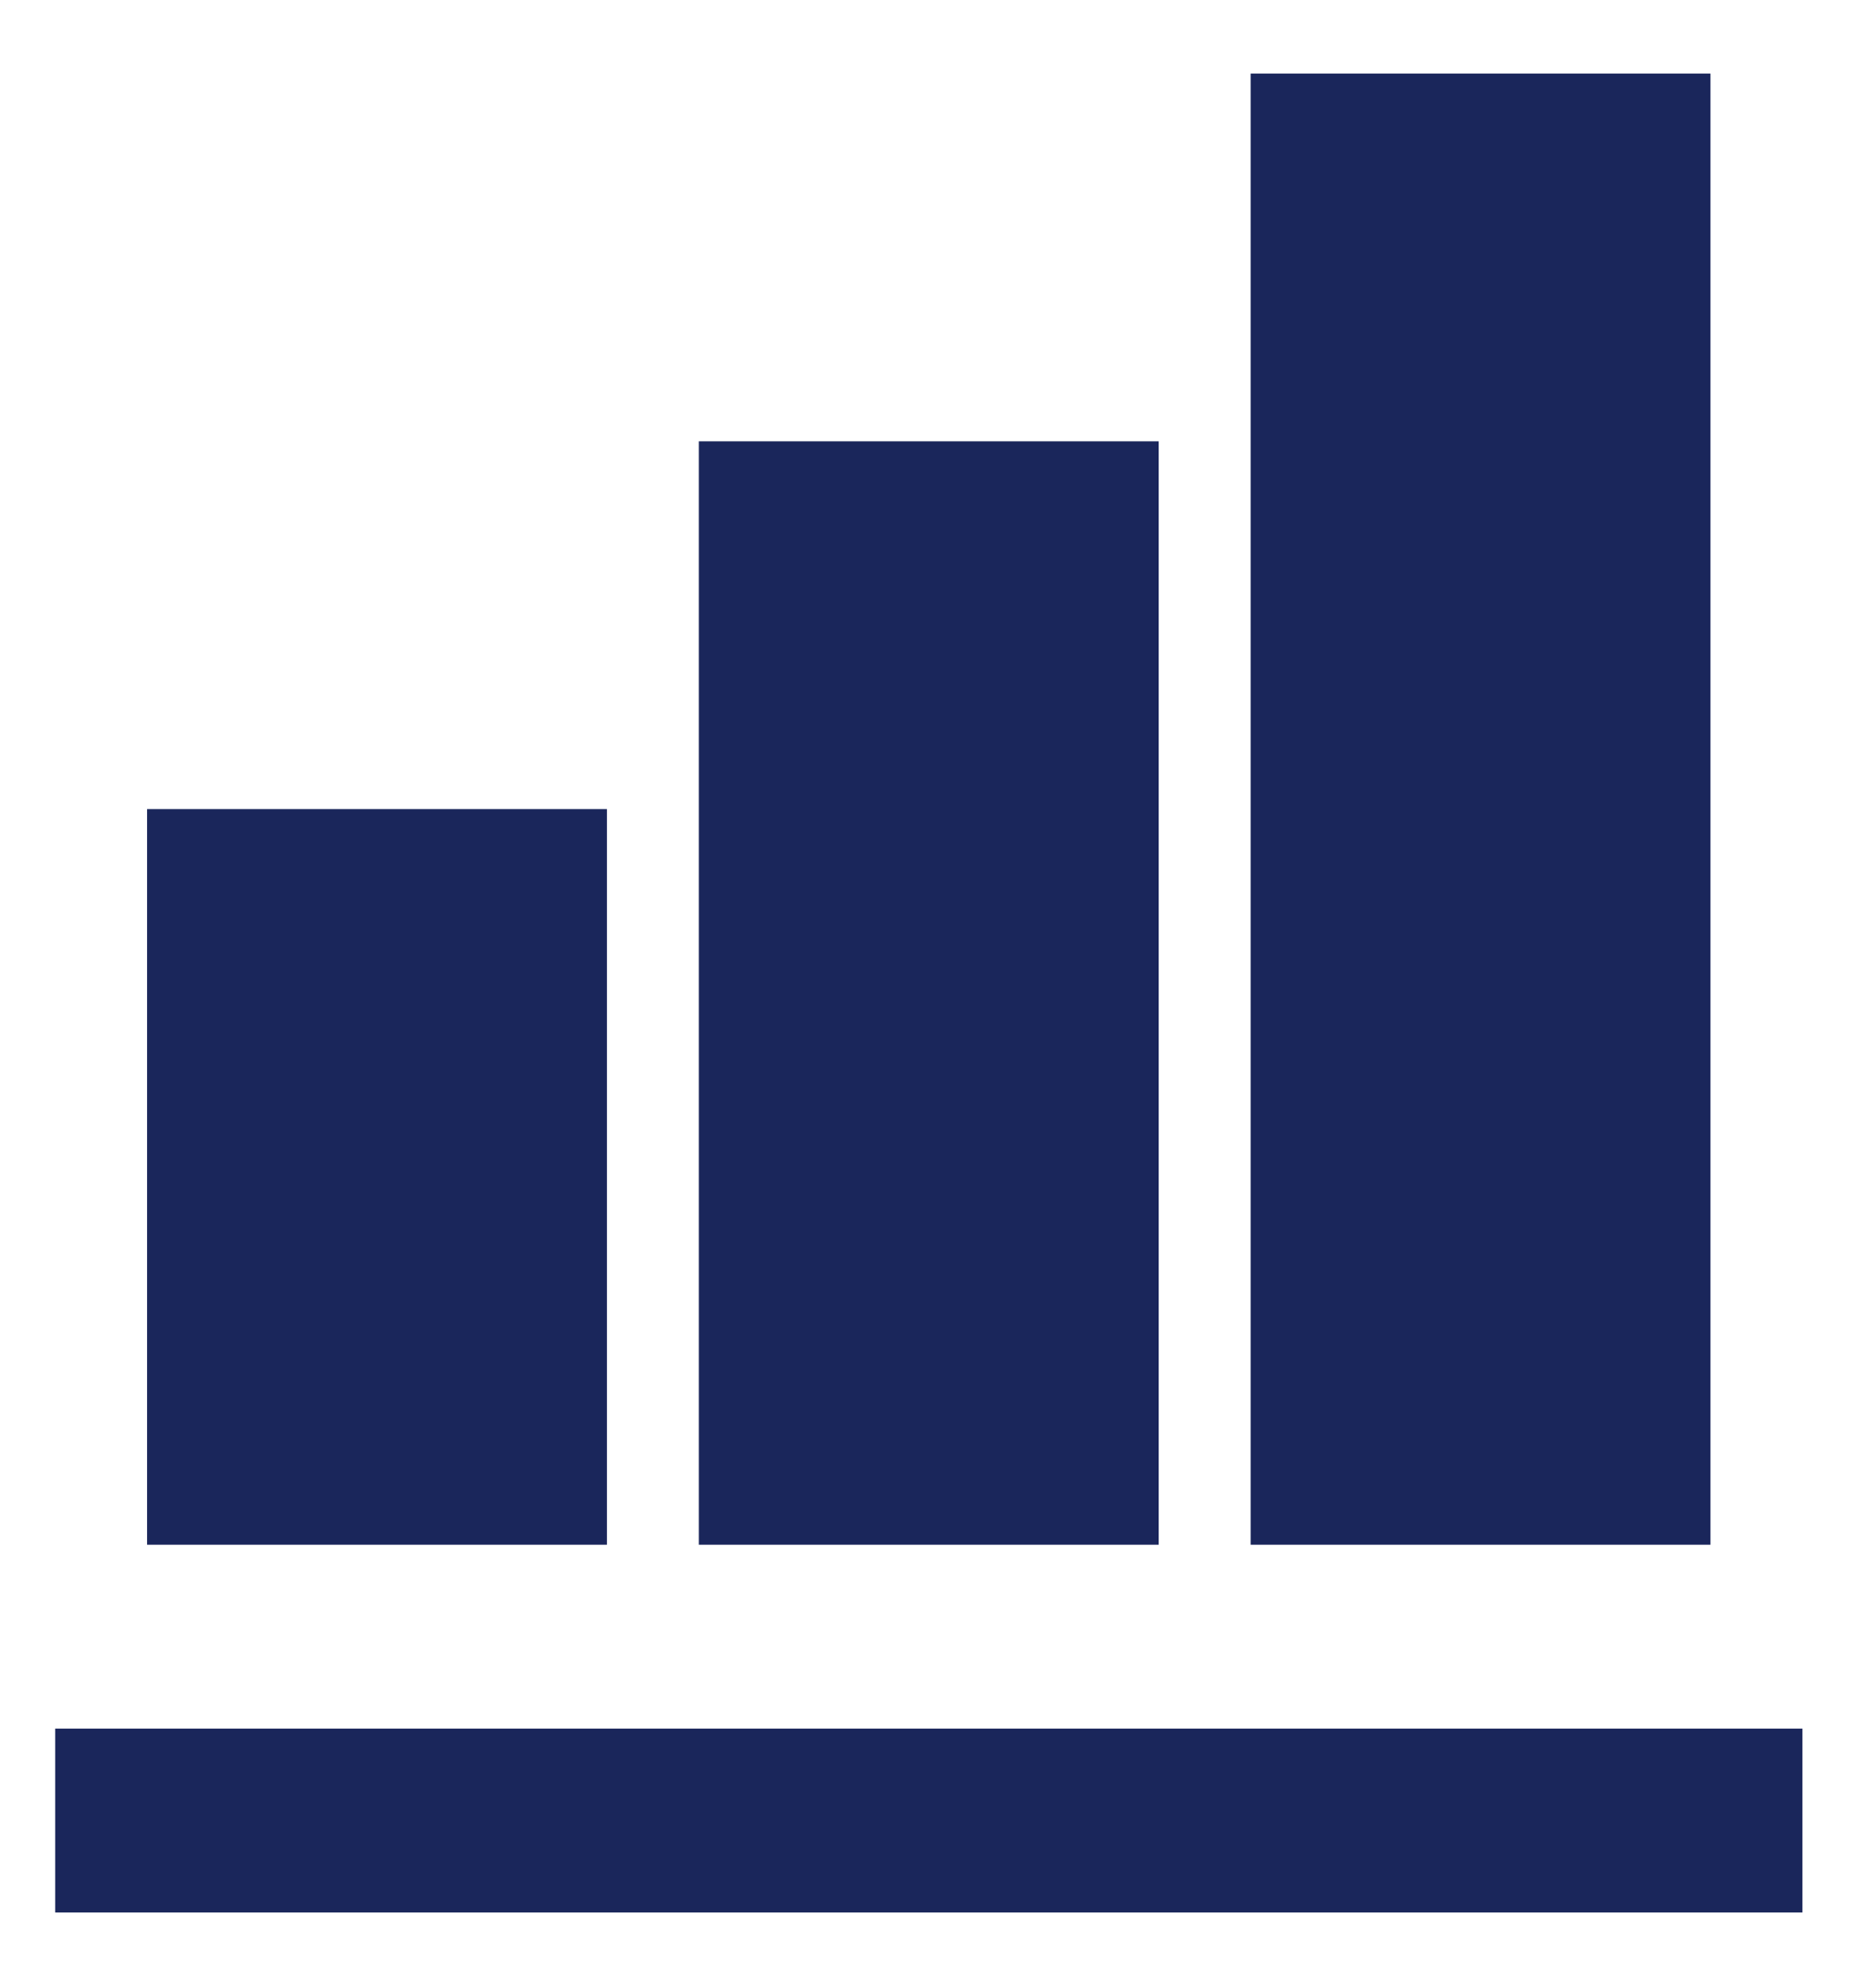 <?xml version="1.0" encoding="utf-8"?>
<svg xmlns="http://www.w3.org/2000/svg" width="17" height="18" viewBox="0 0 17 18" fill="none">
<path d="M5.5 14H1.333V7.333H5.5V14ZM10.5 14H6.333V4H10.5V14ZM15.5 14H11.333V0.667H15.5V14ZM16.333 17.333H0.5V15.667H16.333V17.333Z" fill="#1A265B"/>
</svg>